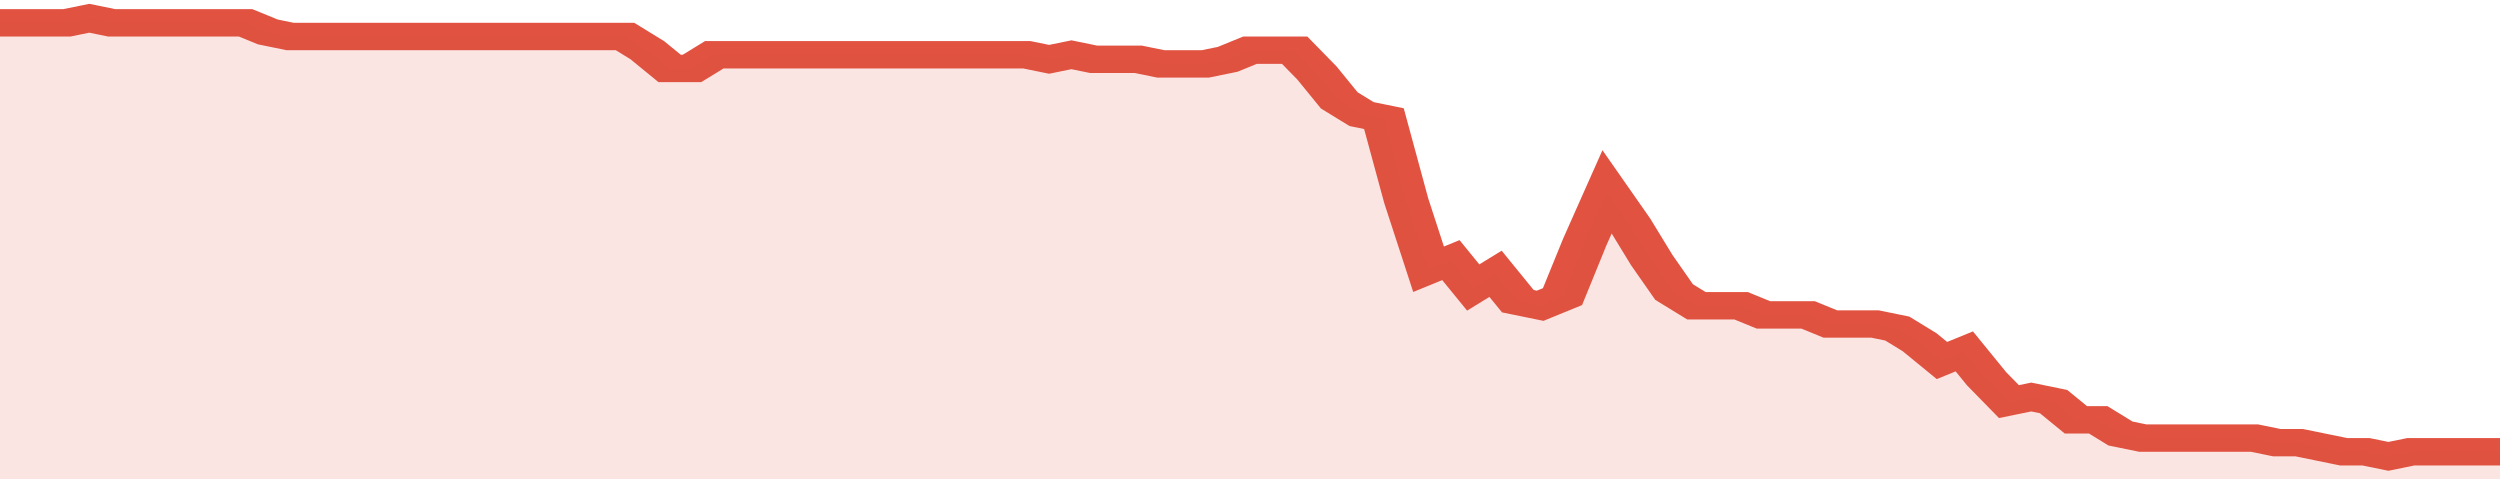 <svg xmlns="http://www.w3.org/2000/svg" viewBox="0 0 336 105" width="120" height="23" preserveAspectRatio="none">
				 <polyline fill="none" stroke="#E15241" stroke-width="6" points="0, 5 3, 5 6, 5 9, 5 12, 4 15, 5 18, 5 21, 5 24, 5 27, 5 30, 5 33, 5 36, 7 39, 8 42, 8 45, 8 48, 8 51, 8 54, 8 57, 8 60, 8 63, 8 66, 8 69, 8 72, 8 75, 8 78, 8 81, 8 84, 8 87, 11 90, 15 93, 15 96, 12 99, 12 102, 12 105, 12 108, 12 111, 12 114, 12 117, 12 120, 12 123, 12 126, 12 129, 12 132, 12 135, 12 138, 12 141, 13 144, 12 147, 13 150, 13 153, 13 156, 14 159, 14 162, 14 165, 13 168, 11 171, 11 174, 11 177, 16 180, 22 183, 25 186, 26 189, 44 192, 59 195, 57 198, 63 201, 60 204, 66 207, 67 210, 65 213, 53 216, 42 219, 49 222, 57 225, 64 228, 67 231, 67 234, 67 237, 69 240, 69 243, 69 246, 71 249, 71 252, 71 255, 72 258, 75 261, 79 264, 77 267, 83 270, 88 273, 87 276, 88 279, 92 282, 92 285, 95 288, 96 291, 96 294, 96 297, 96 300, 96 303, 96 306, 97 309, 97 312, 98 315, 99 318, 99 321, 100 324, 99 327, 99 330, 99 333, 99 336, 99 336, 99 "> </polyline>
				 <polygon fill="#E15241" opacity="0.15" points="0, 105 0, 5 3, 5 6, 5 9, 5 12, 4 15, 5 18, 5 21, 5 24, 5 27, 5 30, 5 33, 5 36, 7 39, 8 42, 8 45, 8 48, 8 51, 8 54, 8 57, 8 60, 8 63, 8 66, 8 69, 8 72, 8 75, 8 78, 8 81, 8 84, 8 87, 11 90, 15 93, 15 96, 12 99, 12 102, 12 105, 12 108, 12 111, 12 114, 12 117, 12 120, 12 123, 12 126, 12 129, 12 132, 12 135, 12 138, 12 141, 13 144, 12 147, 13 150, 13 153, 13 156, 14 159, 14 162, 14 165, 13 168, 11 171, 11 174, 11 177, 16 180, 22 183, 25 186, 26 189, 44 192, 59 195, 57 198, 63 201, 60 204, 66 207, 67 210, 65 213, 53 216, 42 219, 49 222, 57 225, 64 228, 67 231, 67 234, 67 237, 69 240, 69 243, 69 246, 71 249, 71 252, 71 255, 72 258, 75 261, 79 264, 77 267, 83 270, 88 273, 87 276, 88 279, 92 282, 92 285, 95 288, 96 291, 96 294, 96 297, 96 300, 96 303, 96 306, 97 309, 97 312, 98 315, 99 318, 99 321, 100 324, 99 327, 99 330, 99 333, 99 336, 99 336, 105 "></polygon>
			</svg>
